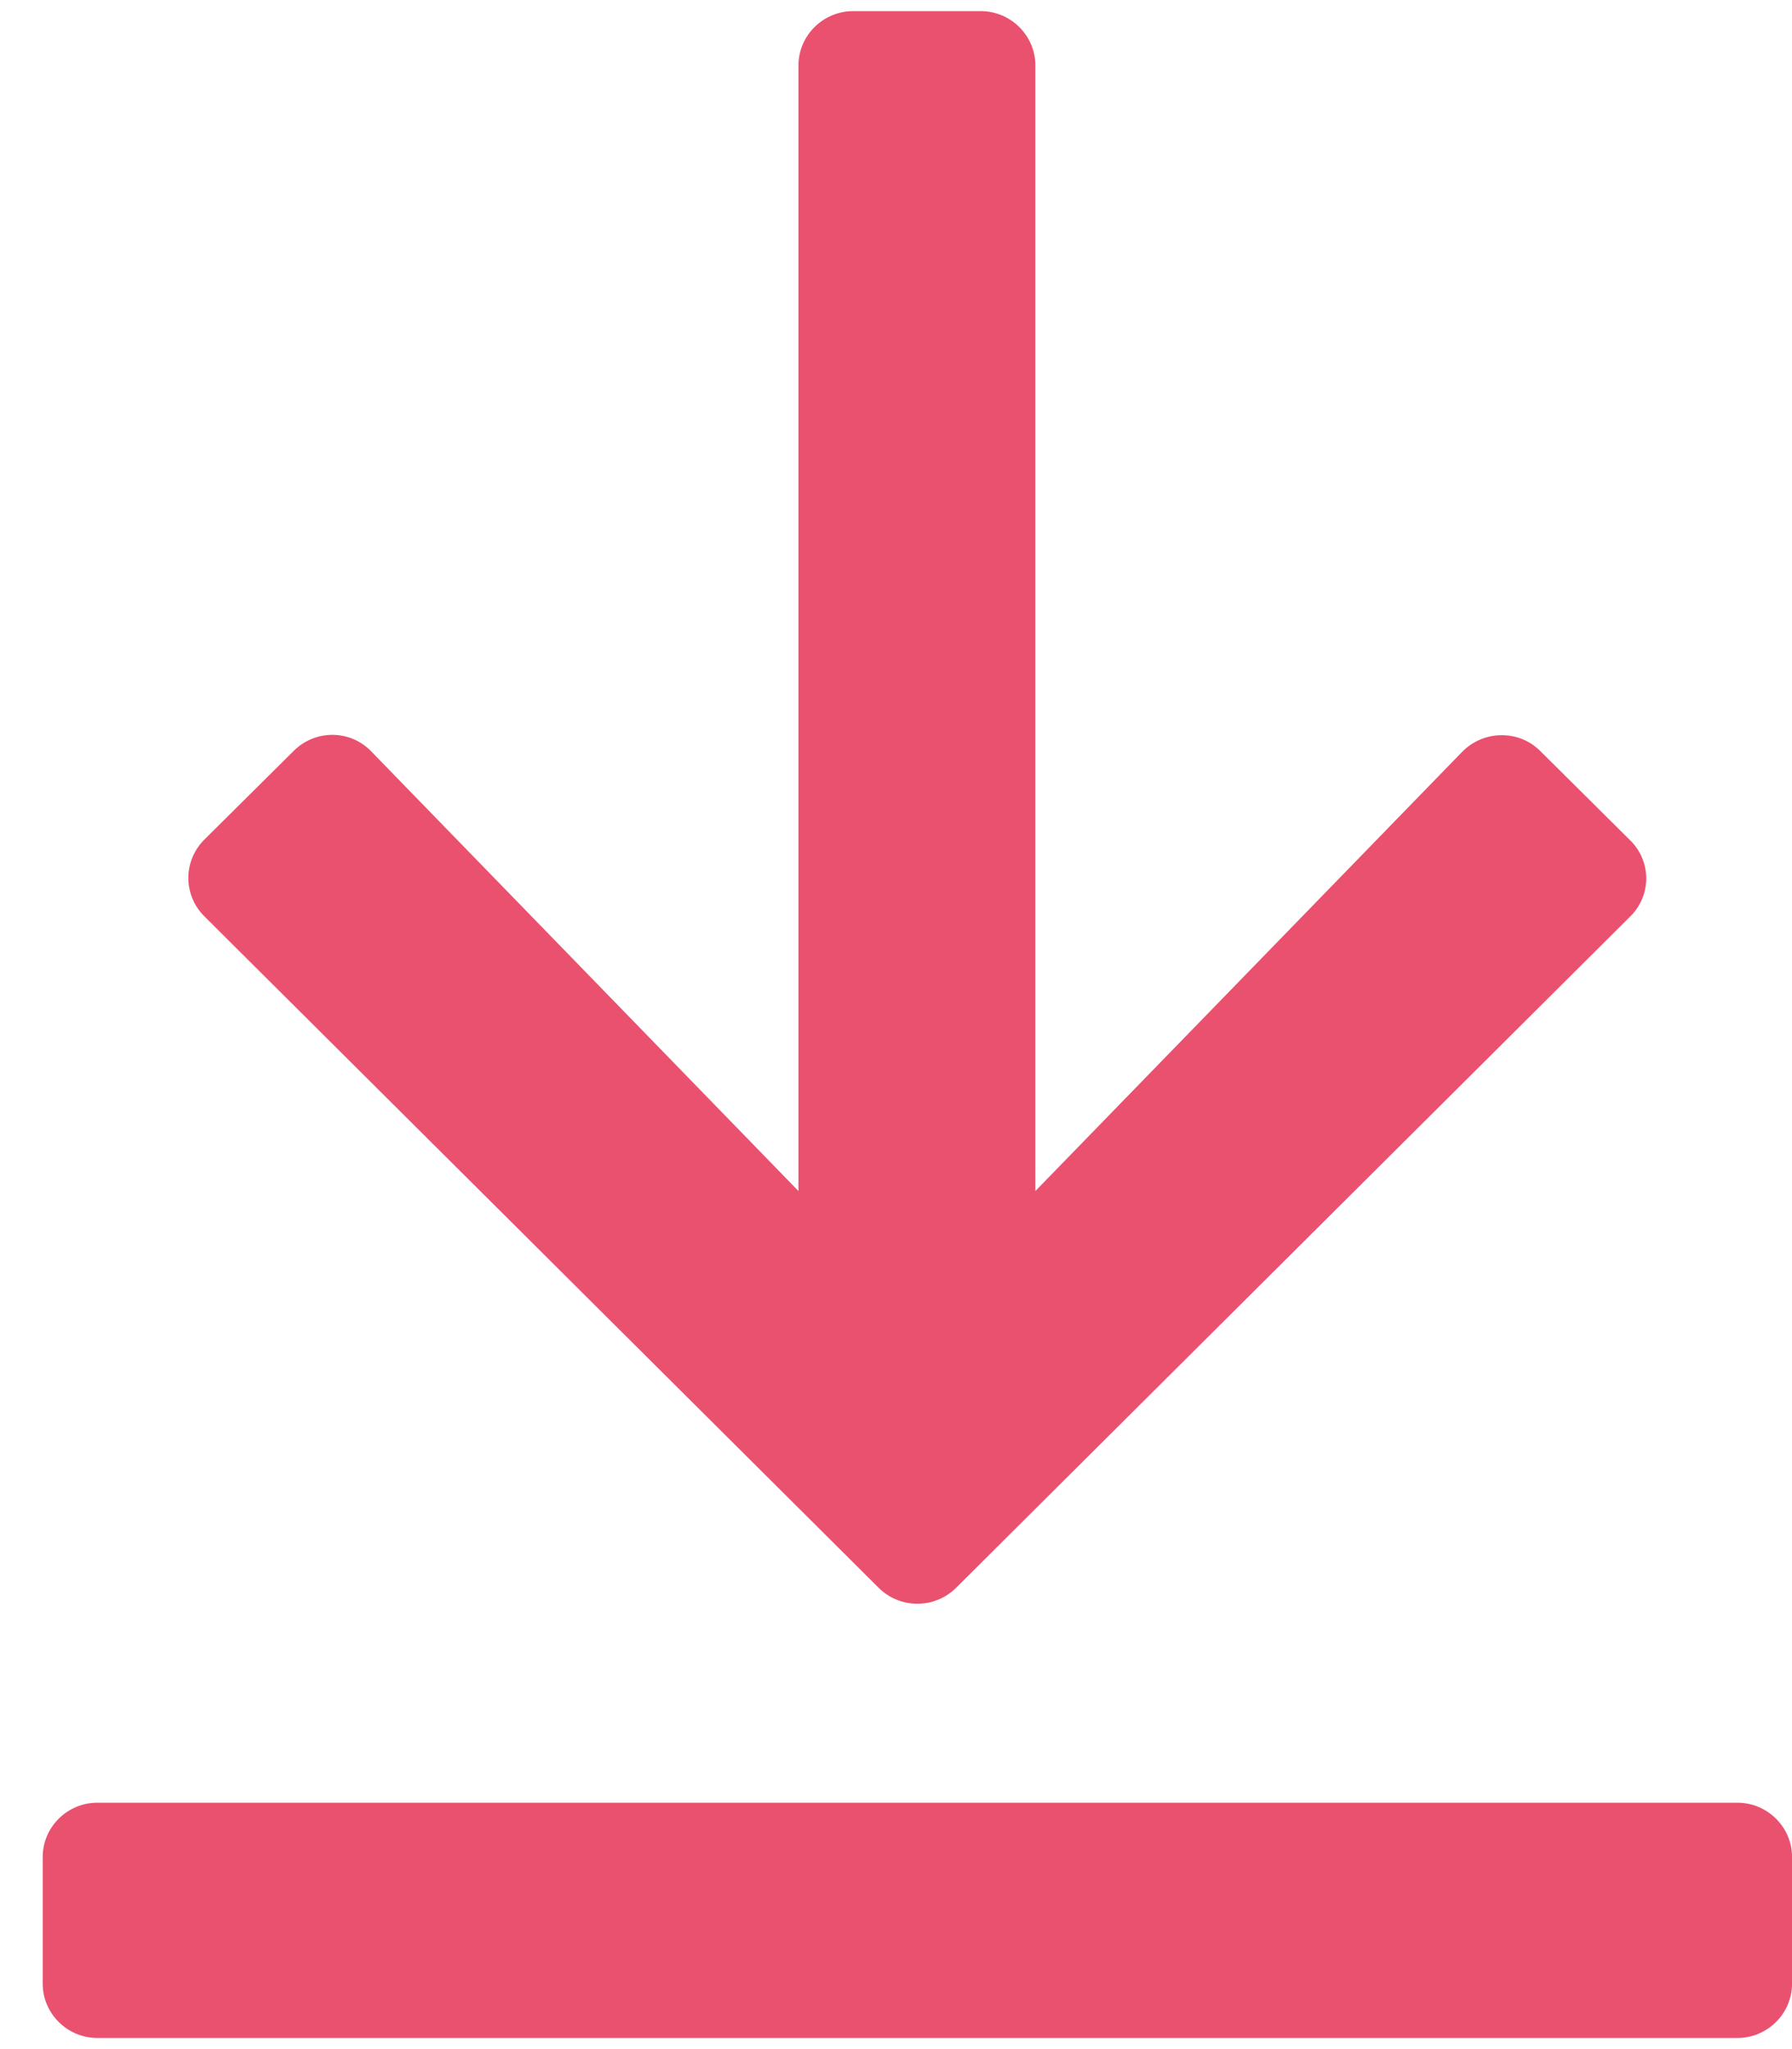 <svg width="35" height="40" viewBox="0 0 35 40" fill="none" xmlns="http://www.w3.org/2000/svg">
<g id="download" clip-path="url(#clip0_209_3840)">
<path id="Vector" d="M31.842 17.889L18.674 30.995C18.255 31.41 17.579 31.41 17.161 30.995L3.993 17.889C3.574 17.474 3.574 16.803 3.993 16.388L5.737 14.657C6.164 14.233 6.849 14.242 7.258 14.675L15.595 23.25V1.277C15.595 0.694 16.076 0.217 16.663 0.217H19.154C19.741 0.217 20.222 0.694 20.222 1.277V23.25L28.559 14.675C28.977 14.251 29.662 14.242 30.08 14.657L31.824 16.388C32.26 16.803 32.26 17.474 31.842 17.889ZM33.933 35.19H1.902C1.314 35.19 0.834 35.667 0.834 36.25V38.723C0.834 39.306 1.314 39.783 1.902 39.783H33.933C34.52 39.783 35.001 39.306 35.001 38.723V36.25C35.001 35.667 34.52 35.19 33.933 35.19Z" fill="#EA516F"/>
</g>
<defs>
<clipPath id="clip0_209_3840">
<rect width="34.167" height="40" fill="white" transform="translate(0.834)"/>
</clipPath>
</defs>
</svg>
